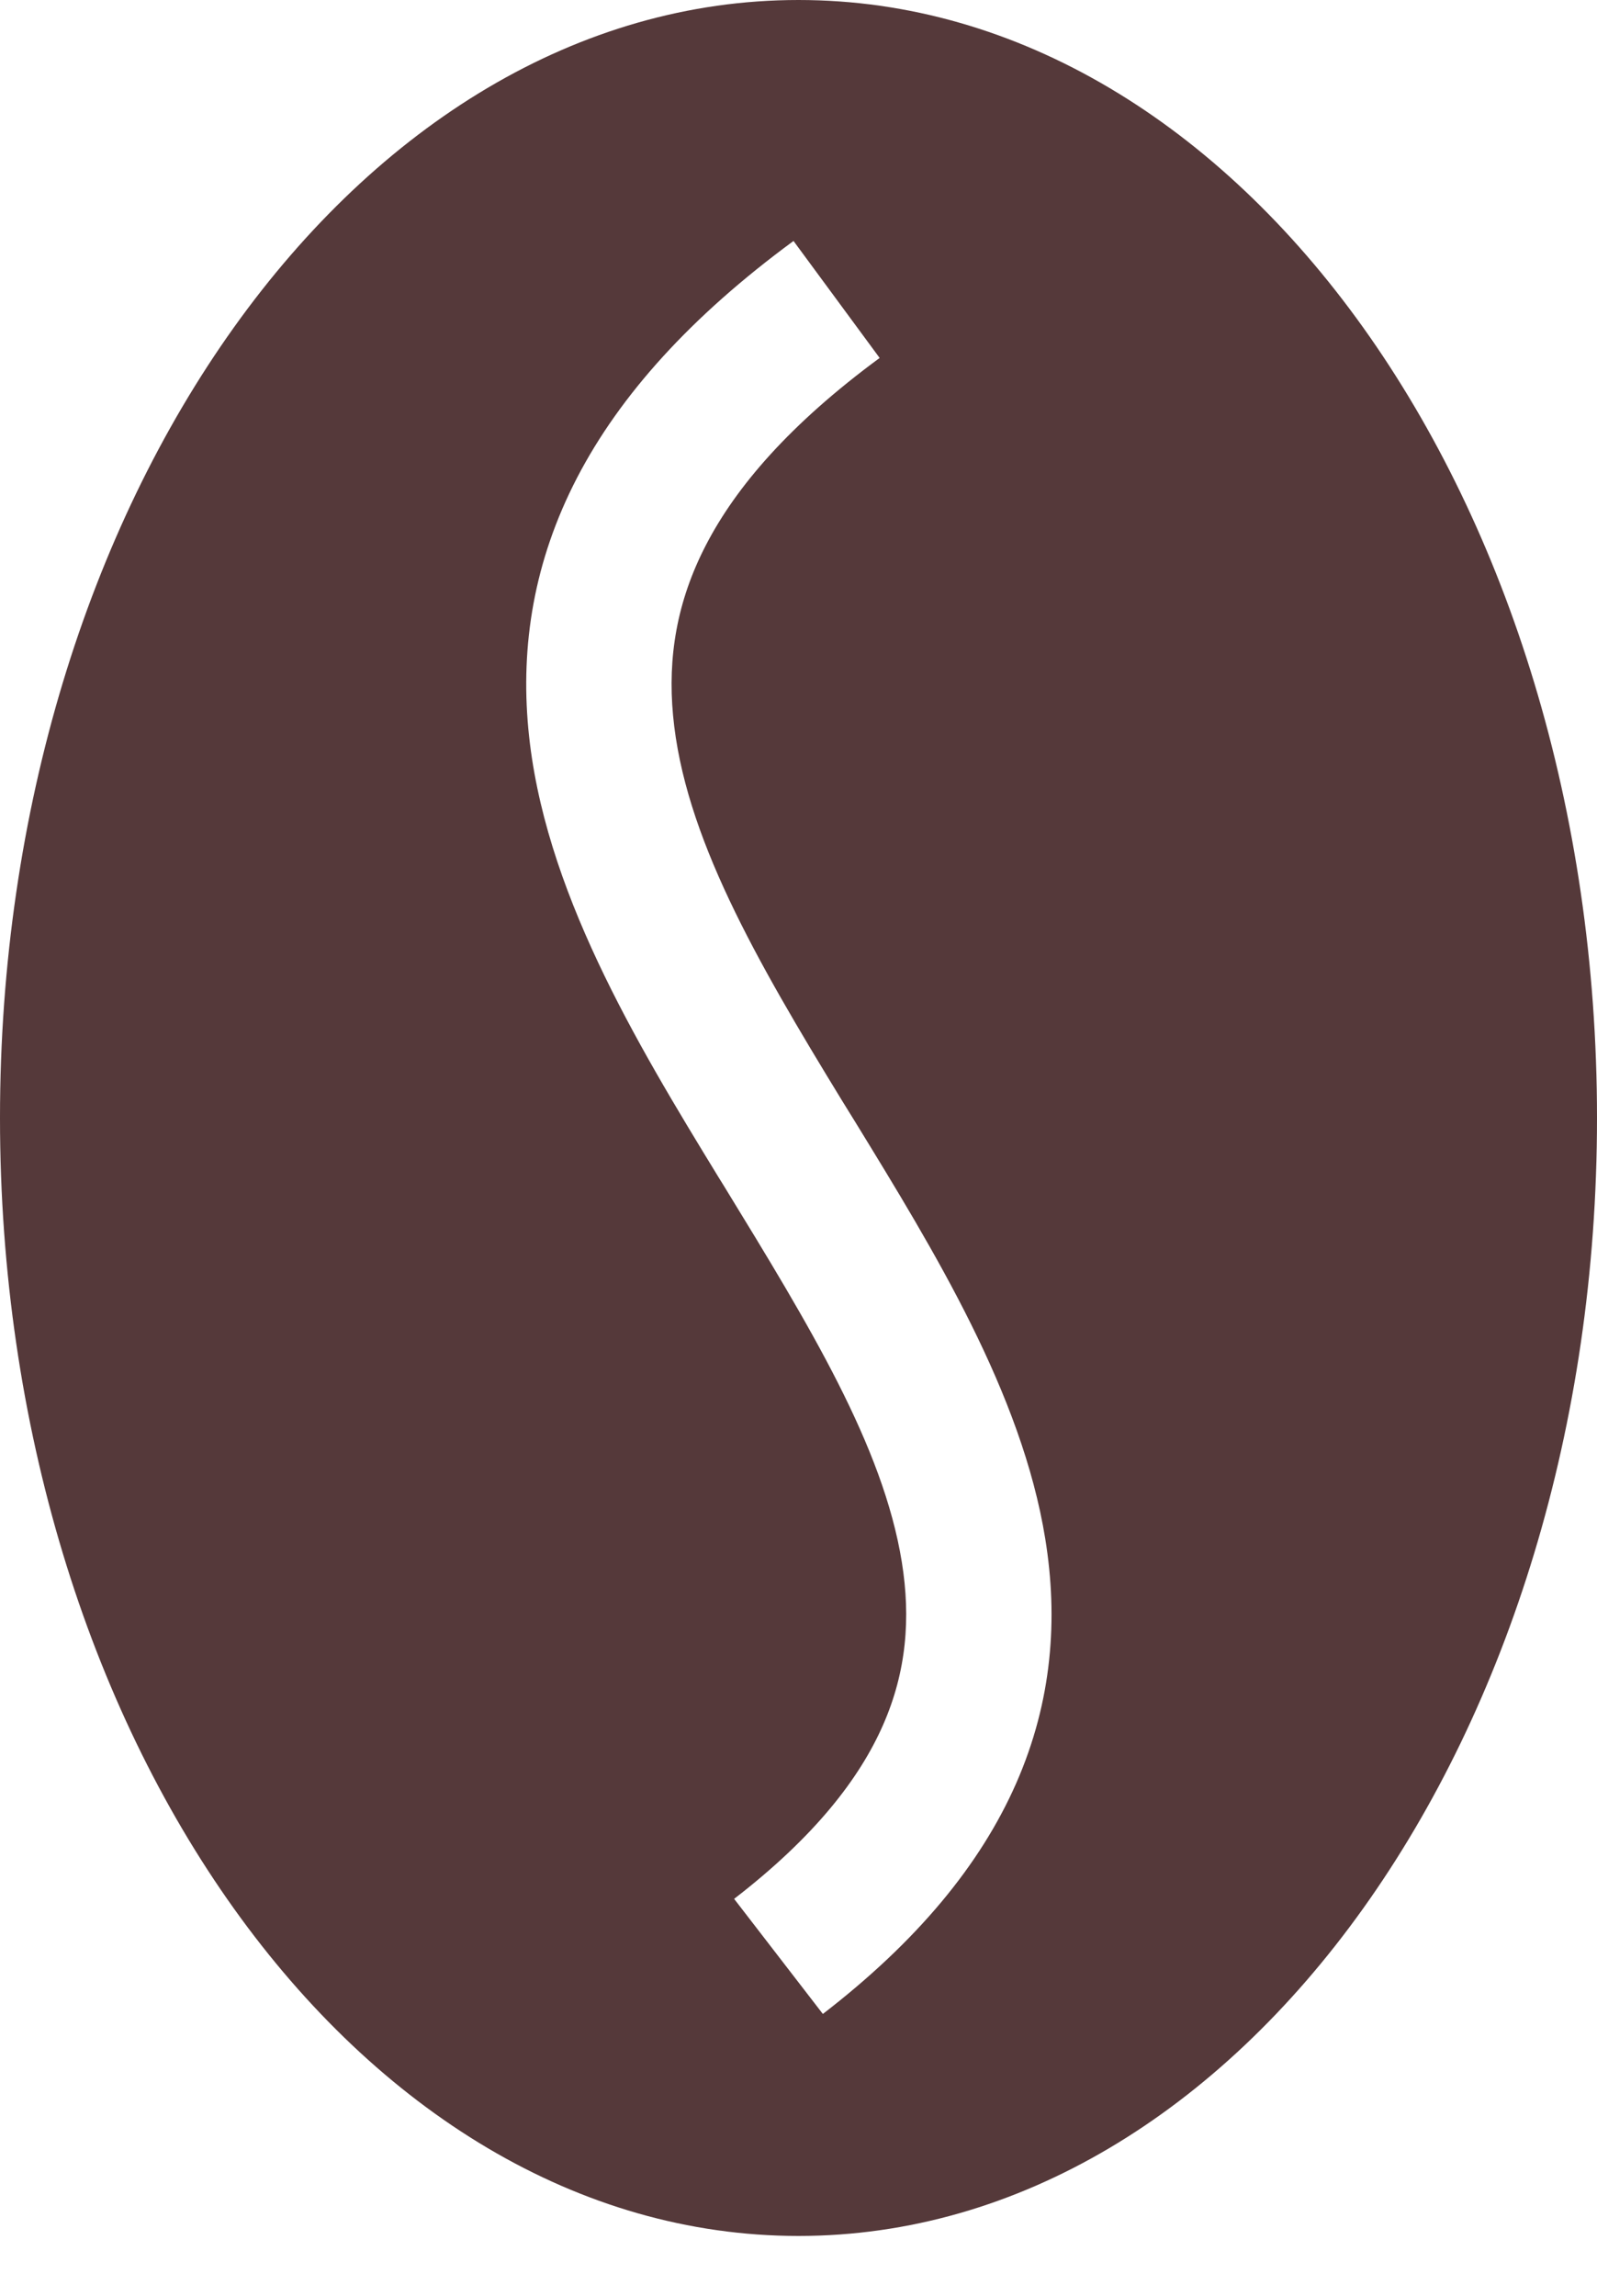 <svg width="16" height="23" viewBox="0 0 16 23" fill="none" xmlns="http://www.w3.org/2000/svg">
<path fill-rule="evenodd" clip-rule="evenodd" d="M8 22.4C12.418 22.4 16 17.386 16 11.2C16 5.014 12.418 0 8 0C3.582 0 0 5.014 0 11.2C0 17.386 3.582 22.4 8 22.4ZM7.95 2.414C6.922 3.17 6.212 3.957 5.781 4.787C5.346 5.626 5.216 6.47 5.293 7.299C5.441 8.899 6.37 10.438 7.196 11.789L7.261 11.894L7.261 11.894C8.109 13.28 8.847 14.485 9.035 15.648C9.126 16.212 9.081 16.748 8.848 17.279C8.612 17.818 8.159 18.403 7.355 19.023L8.244 20.176C9.187 19.449 9.822 18.682 10.181 17.865C10.543 17.04 10.602 16.215 10.472 15.415C10.237 13.96 9.359 12.53 8.574 11.249L8.438 11.029C7.572 9.613 6.854 8.367 6.743 7.165C6.69 6.592 6.777 6.03 7.074 5.458C7.375 4.877 7.911 4.25 8.813 3.586L7.95 2.414Z" fill="#55393A"/>
</svg>
